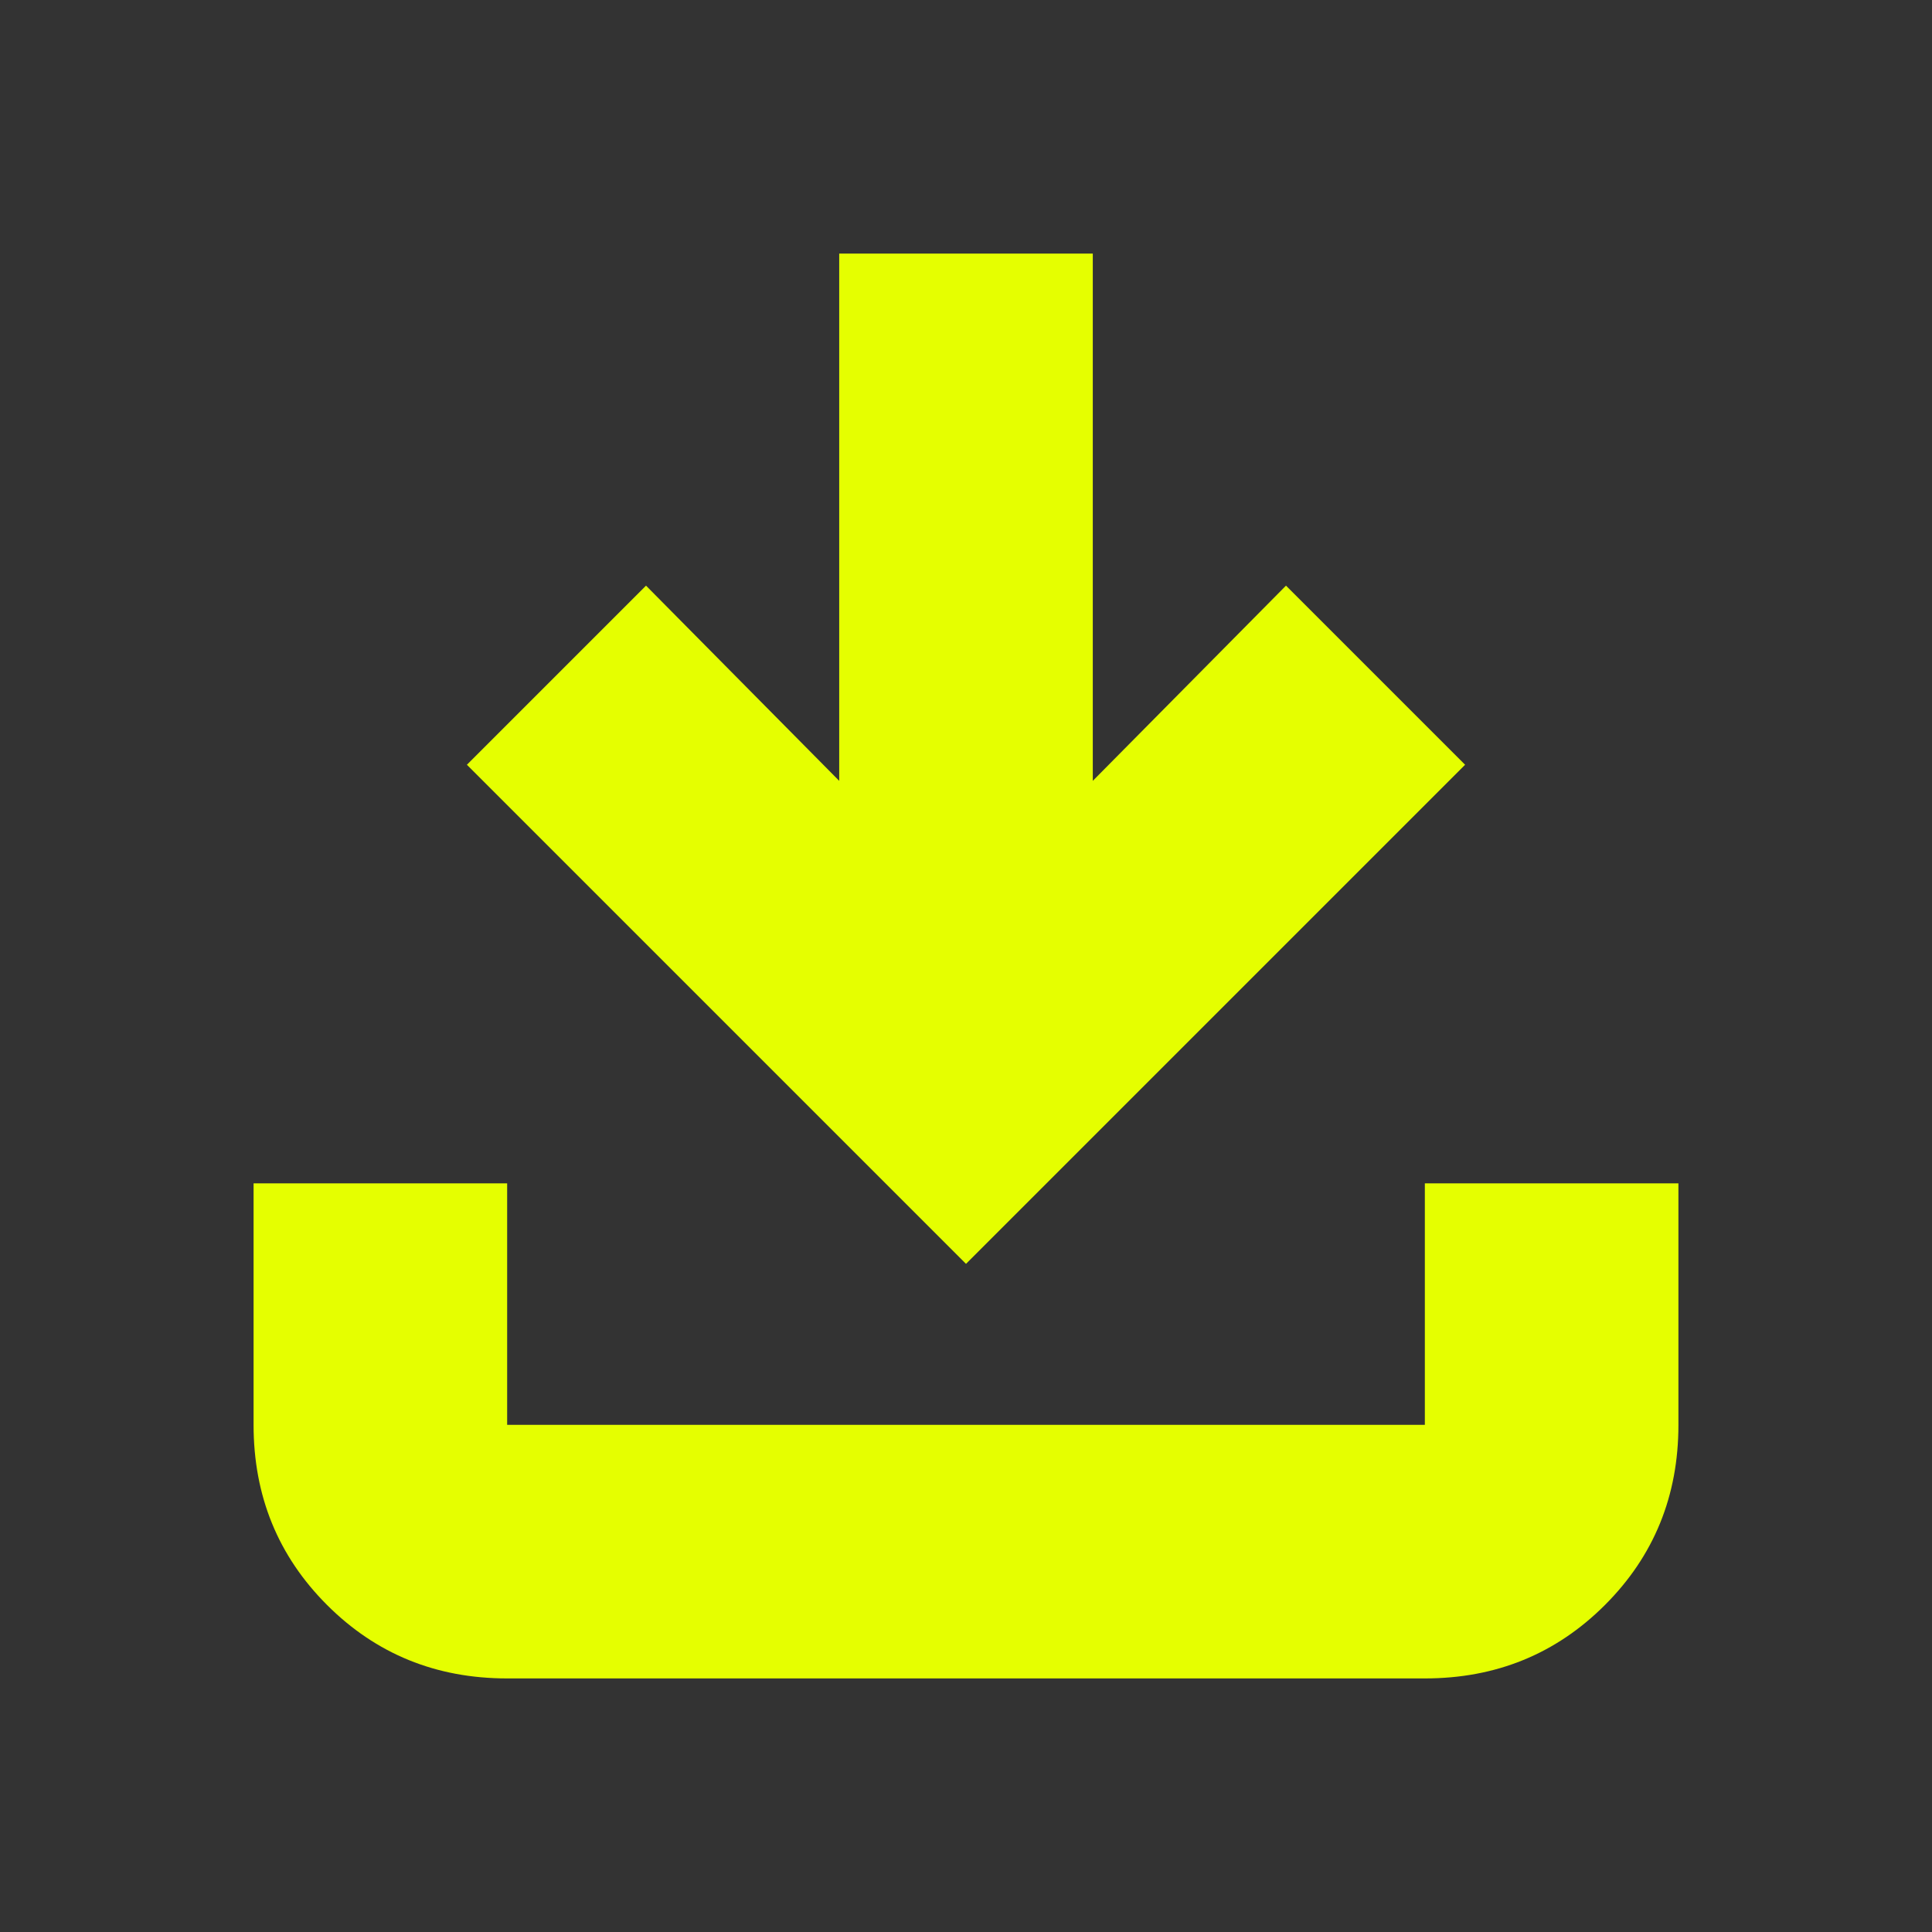 <svg xmlns="http://www.w3.org/2000/svg" height="24px" viewBox="0 -960 960 960" width="24px" fill="#e5ff00"><rect x="0" y="-960" width="960" height="960" fill="#333333" stroke="none"/><path d="M480-332 232-580l89-89 96 97v-262h126v262l96-97 89 89-248 248ZM252-126q-53 0-89.5-36.5T126-252v-120h126v120h456v-120h126v120q0 53-36.5 89.5T708-126H252Z"/></svg>